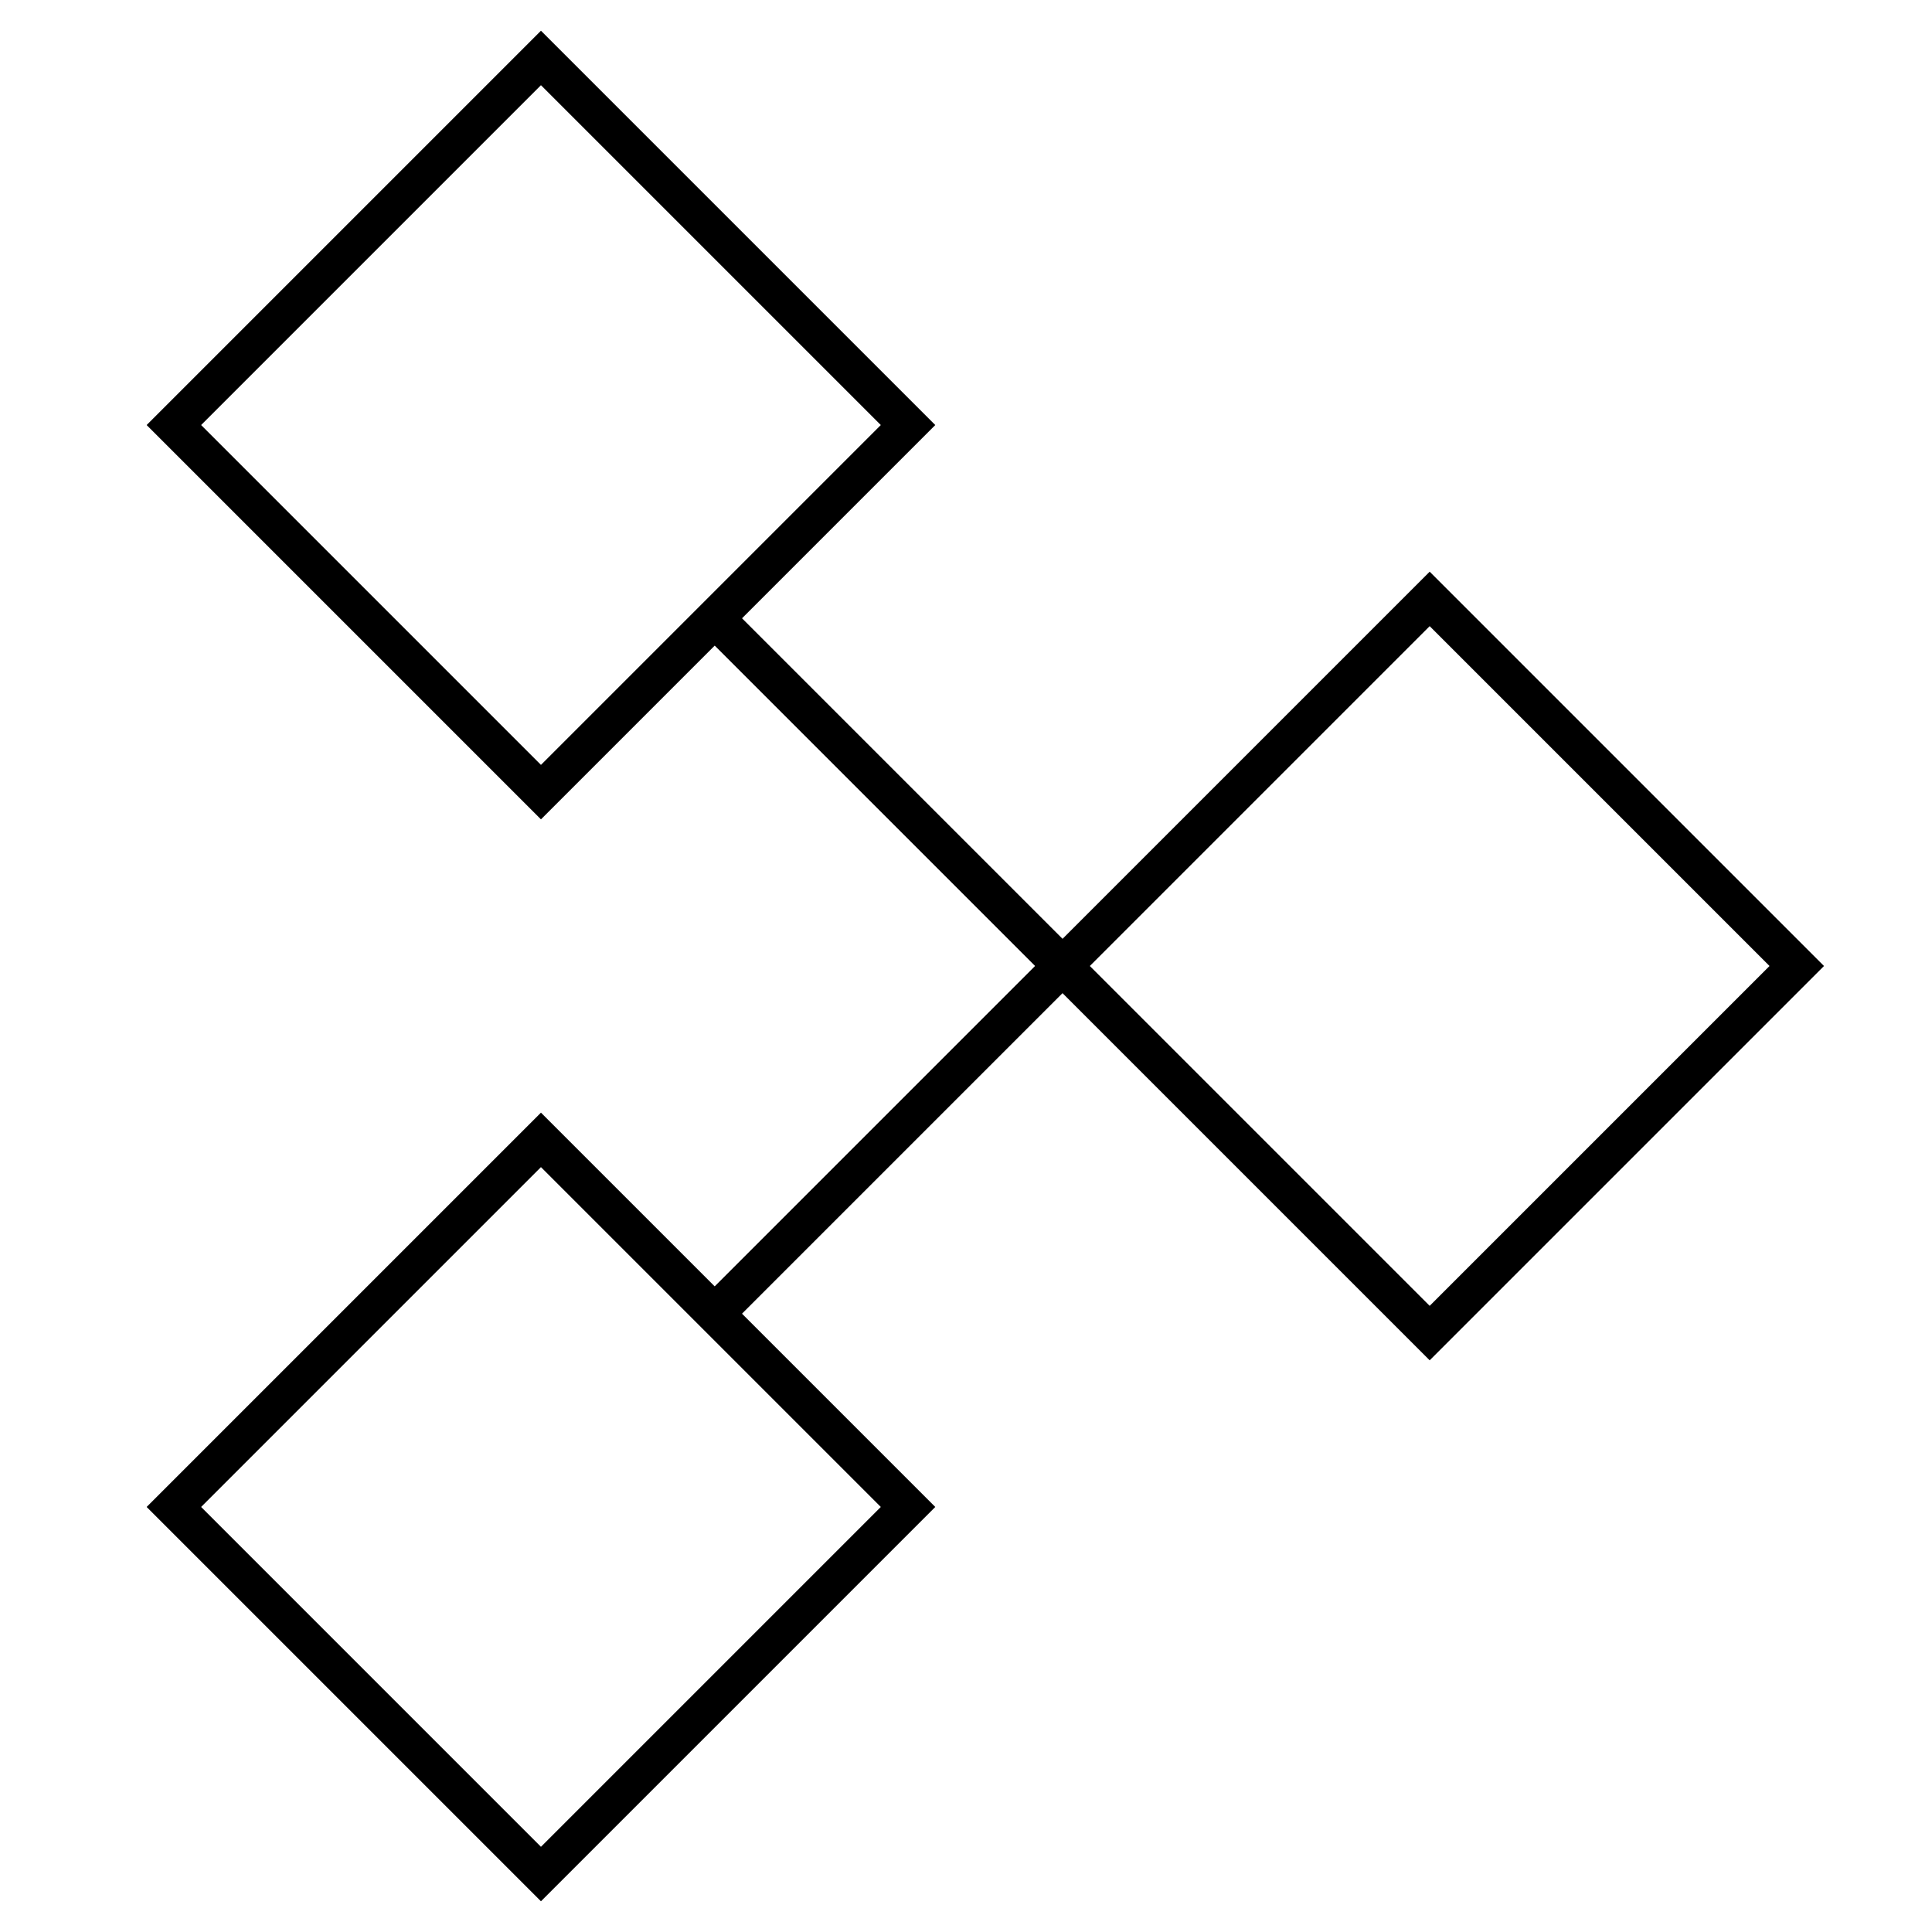 <svg width="100" height="100" viewBox="0 0 100 100" preserveAspectRatio="xMidYMid meet" xmlns="http://www.w3.org/2000/svg">
	<path fill="#000000" d="M53.59,50L74,29.59L94.41,50L74,70.41L53.59,50z M74,32.41L56.41,50L74,67.59L91.59,50L74,32.41z"/>
	<path fill="#000000" d="M7.59,22L28,1.59L48.41,22L28,42.41L7.59,22z M28,4.41L10.41,22L28,39.59L45.59,22L28,4.41z"/>
	<path fill="#000000" d="M7.59,78L28,57.59L48.41,78L28,98.41L7.59,78z M28,60.41L10.41,78L28,95.59L45.59,78L28,60.41z"/>
	<rect fill="#000000" x="45" y="28.27" transform="matrix(0.707 -0.707 0.707 0.707 -15.518 44.535)" width="2" height="25.46"/>
	<rect fill="#000000" x="33.27" y="58" transform="matrix(0.707 -0.707 0.707 0.707 -28.246 49.808)" width="25.46" height="2"/>
</svg>
